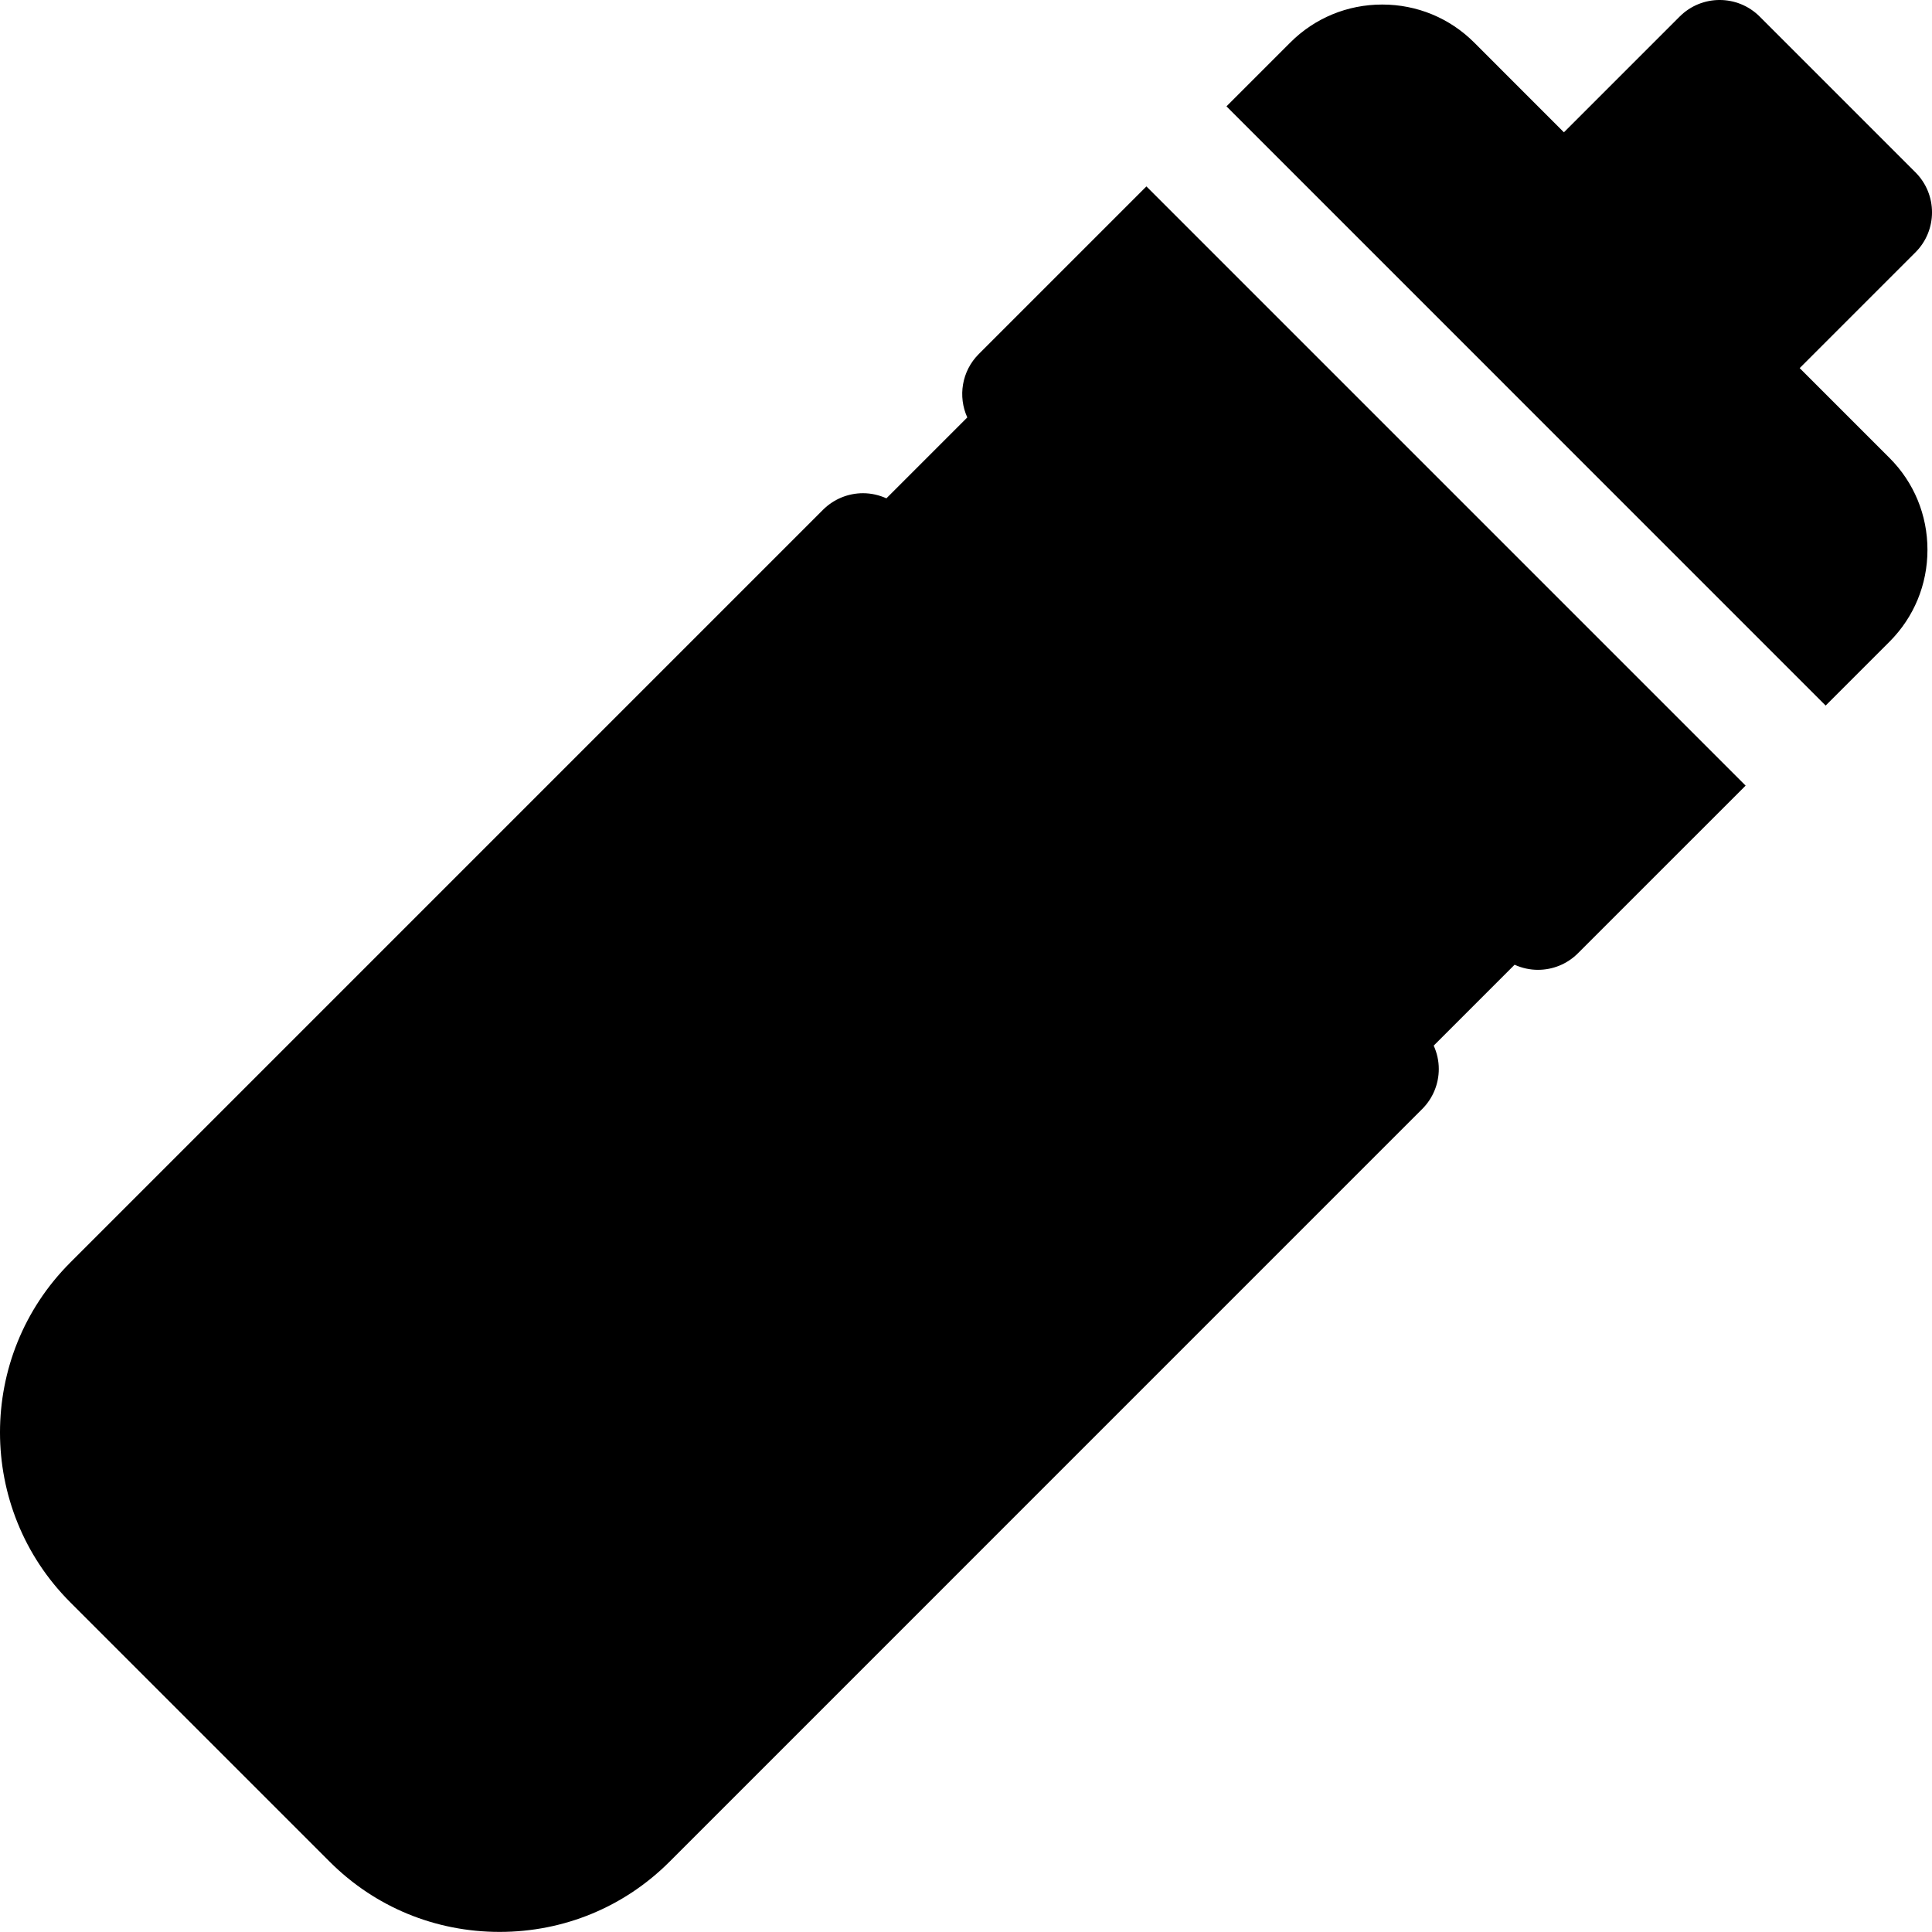 <svg width="60" height="60" viewBox="0 0 60 60" fill="none" xmlns="http://www.w3.org/2000/svg">
<g clip-path="url(#clip0_719_46)">
<path d="M30.396 10.996C29.864 11.528 29.746 12.316 30.04 12.964L27.528 15.476C27.302 15.374 27.055 15.317 26.802 15.317C26.336 15.317 25.889 15.503 25.559 15.832L2.181 39.211C-0.727 42.119 -0.727 46.85 2.181 49.759L10.242 57.82C11.646 59.224 13.519 59.997 15.516 59.997C15.516 59.997 15.516 59.997 15.517 59.997C17.513 59.997 19.385 59.224 20.79 57.82L44.168 34.441C44.498 34.112 44.683 33.665 44.683 33.198C44.683 32.945 44.627 32.699 44.525 32.473L47.037 29.961C47.267 30.065 47.514 30.119 47.762 30.119C48.212 30.119 48.662 29.948 49.005 29.604L54.212 24.398L35.603 5.789L30.396 10.996Z" fill="black"/>
<path d="M55.891 11.432L59.486 7.837C60.172 7.151 60.172 6.038 59.486 5.352L54.649 0.515C53.962 -0.172 52.849 -0.172 52.163 0.515L48.569 4.109L45.781 1.32C45.02 0.56 44.006 0.141 42.926 0.141C41.846 0.141 40.831 0.56 40.071 1.321L38.089 3.303L56.697 21.912L58.679 19.93C59.44 19.169 59.859 18.155 59.859 17.075C59.859 15.994 59.44 14.98 58.679 14.22L55.891 11.432Z" fill="black"/>
</g>
<defs>
<clipPath id="clip0_719_46">
<rect width="60" height="60" fill="white"/>
</clipPath>
</defs>
</svg>
